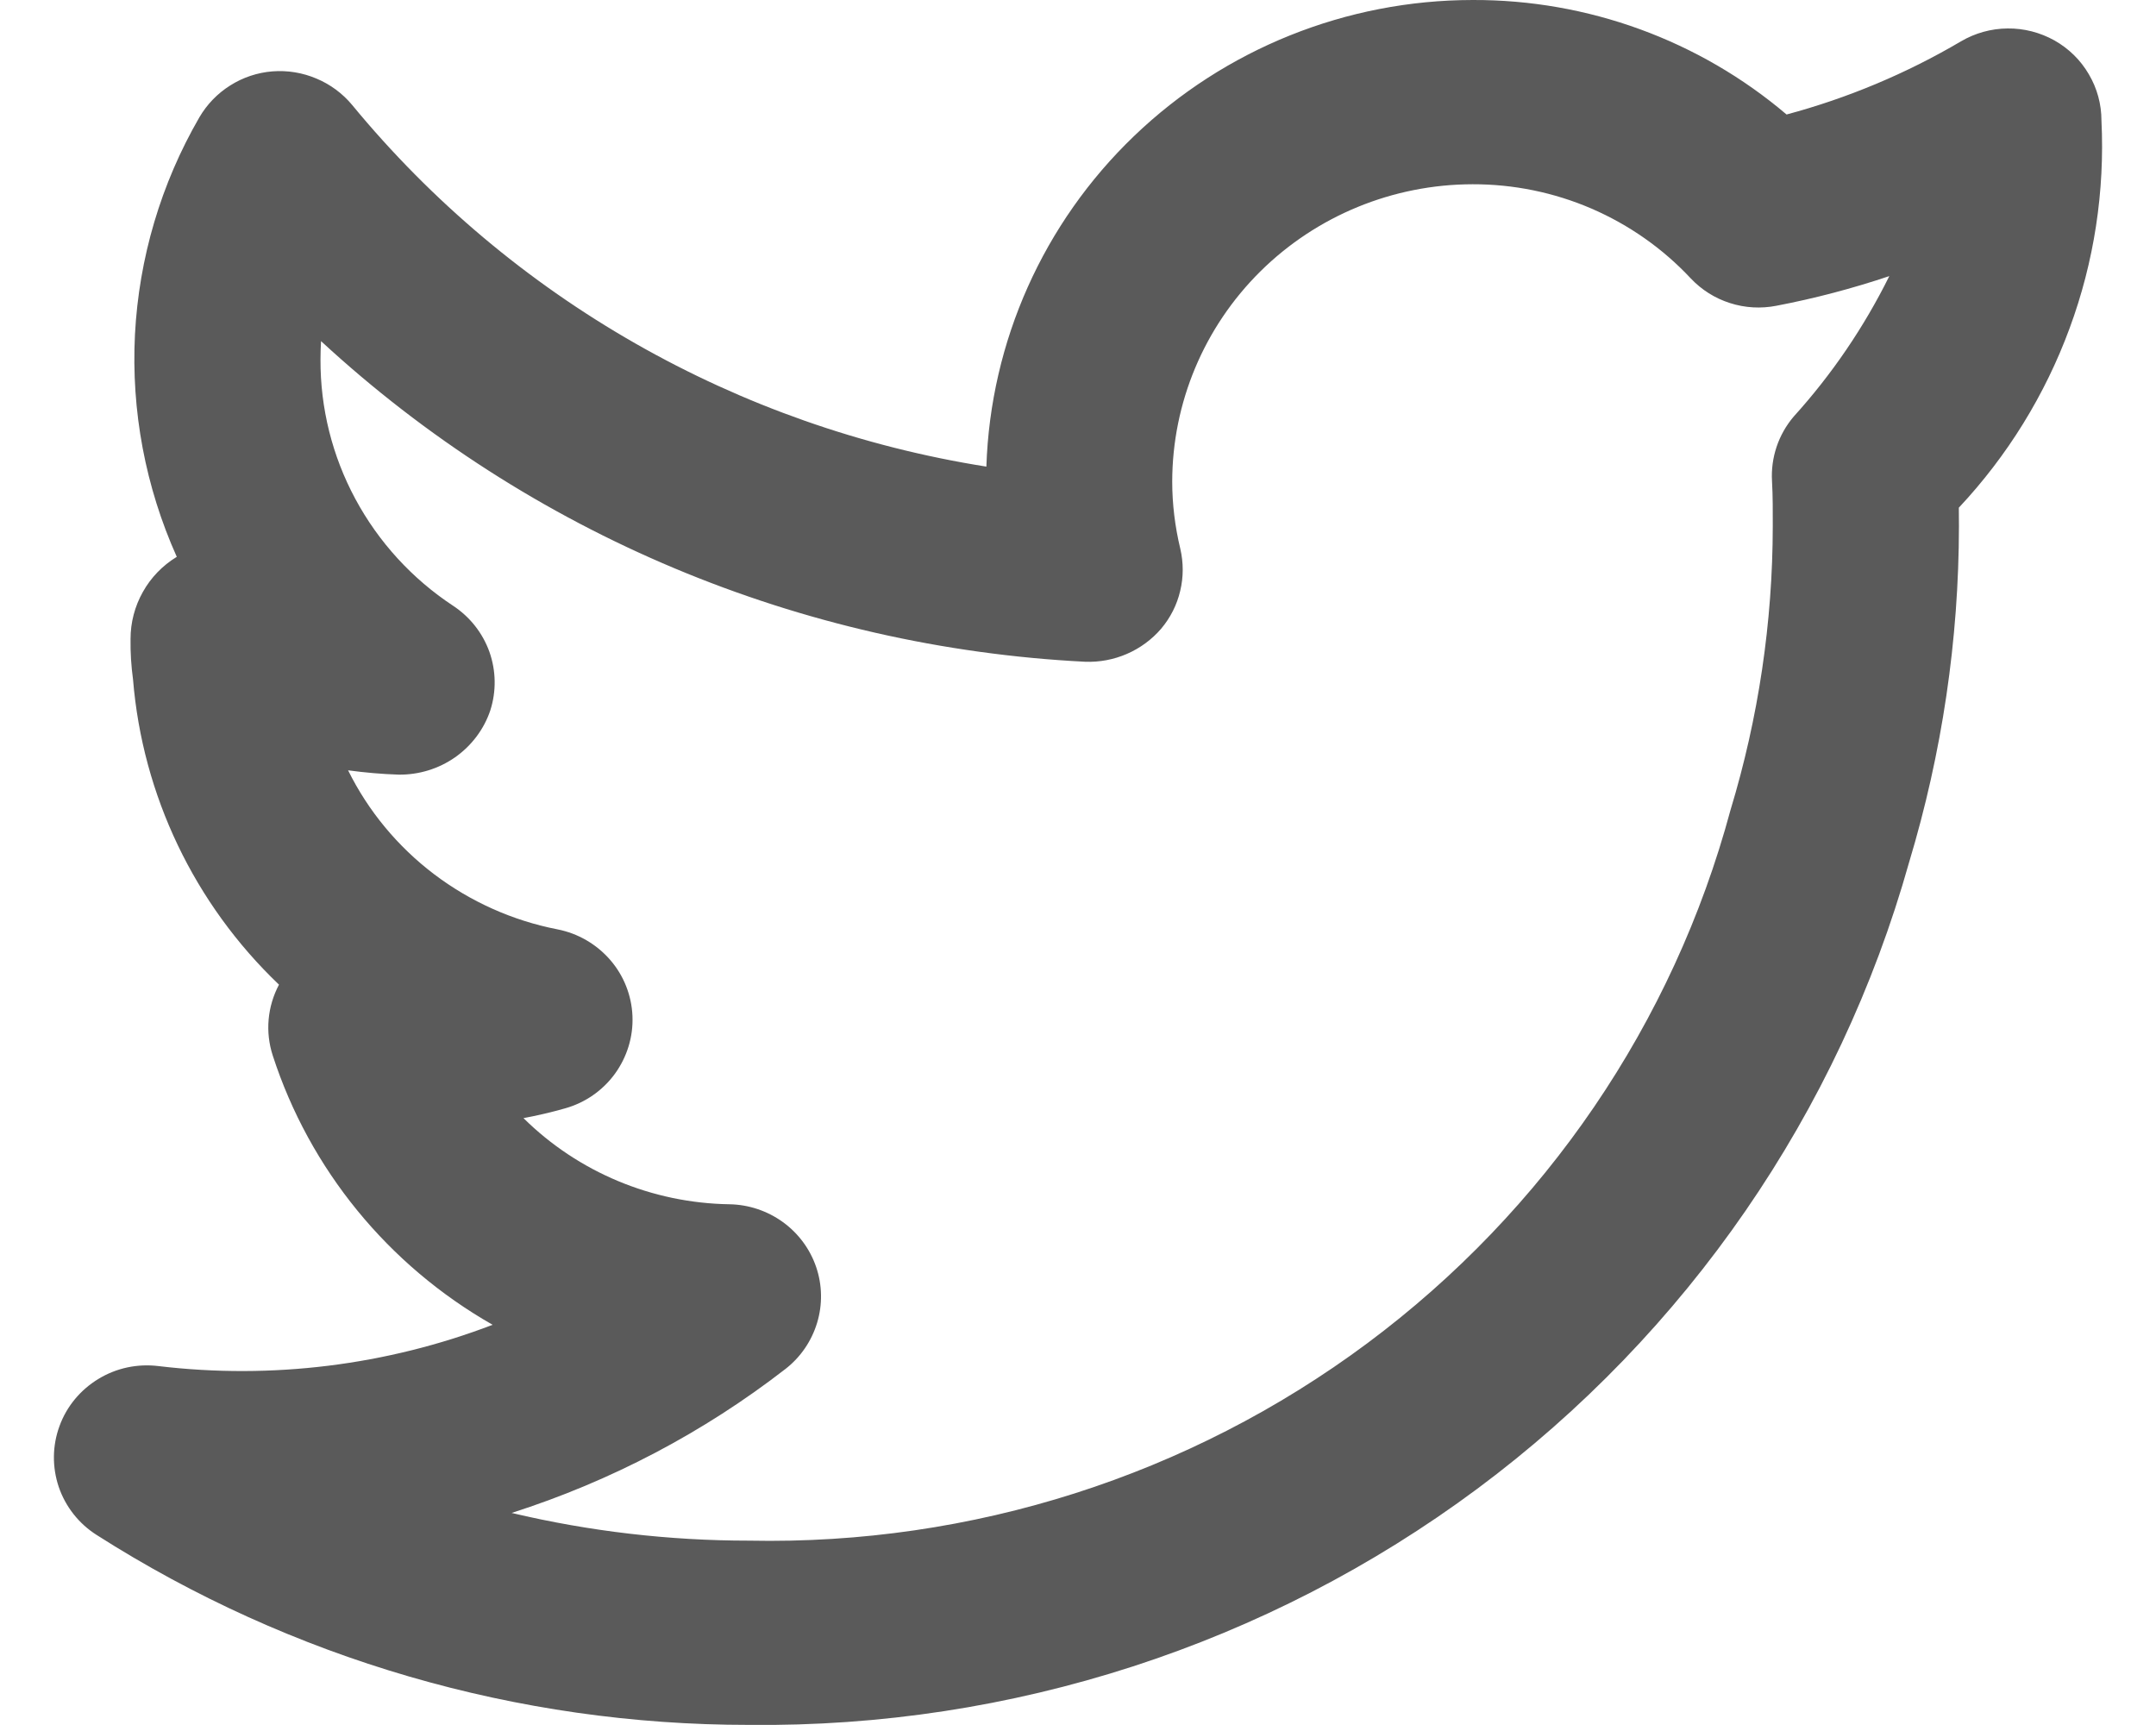 <svg width="20" height="16" viewBox="0 0 20 16" fill="none" xmlns="http://www.w3.org/2000/svg">
<path d="M19.494 1.118C19.494 0.967 19.454 0.819 19.377 0.689C19.301 0.558 19.191 0.45 19.058 0.375C18.925 0.301 18.775 0.262 18.623 0.264C18.47 0.265 18.321 0.307 18.19 0.384C17.684 0.682 17.14 0.91 16.573 1.062C15.762 0.373 14.728 -0.004 13.66 2.92337e-05C12.488 0.001 11.362 0.454 10.521 1.261C9.679 2.068 9.188 3.168 9.15 4.328C6.84 3.963 4.746 2.769 3.267 0.974C3.178 0.867 3.065 0.783 2.936 0.729C2.807 0.674 2.667 0.651 2.527 0.662C2.388 0.673 2.253 0.718 2.135 0.793C2.017 0.867 1.919 0.969 1.849 1.089C1.493 1.704 1.289 2.394 1.252 3.102C1.216 3.81 1.349 4.517 1.64 5.165L1.638 5.166C1.507 5.246 1.399 5.358 1.325 5.491C1.25 5.624 1.211 5.774 1.211 5.926C1.209 6.052 1.217 6.177 1.234 6.302C1.322 7.377 1.803 8.384 2.588 9.133C2.535 9.233 2.502 9.343 2.492 9.456C2.482 9.569 2.495 9.682 2.53 9.79C2.872 10.845 3.6 11.736 4.57 12.288C3.584 12.665 2.52 12.796 1.471 12.671C1.276 12.647 1.08 12.688 0.913 12.79C0.746 12.891 0.618 13.045 0.552 13.227C0.485 13.409 0.483 13.608 0.545 13.792C0.608 13.976 0.732 14.133 0.896 14.237C2.701 15.388 4.802 16 6.948 15.999C9.383 16.026 11.757 15.256 13.704 13.809C15.65 12.362 17.058 10.318 17.71 7.997C18.015 6.985 18.171 5.936 18.172 4.88C18.172 4.824 18.172 4.767 18.171 4.709C18.622 4.228 18.971 3.662 19.198 3.046C19.426 2.429 19.526 1.774 19.494 1.118ZM16.639 3.864C16.497 4.031 16.425 4.245 16.438 4.464C16.446 4.605 16.445 4.747 16.445 4.88C16.444 5.772 16.312 6.659 16.053 7.513C15.521 9.489 14.335 11.23 12.684 12.459C11.033 13.688 9.013 14.332 6.948 14.29C6.207 14.29 5.468 14.204 4.746 14.033C5.666 13.739 6.526 13.287 7.287 12.697C7.427 12.588 7.529 12.438 7.58 12.269C7.631 12.1 7.628 11.919 7.571 11.752C7.514 11.585 7.406 11.439 7.262 11.335C7.118 11.231 6.945 11.173 6.767 11.17C6.05 11.159 5.364 10.873 4.856 10.371C4.985 10.347 5.113 10.317 5.24 10.281C5.427 10.229 5.59 10.116 5.704 9.96C5.817 9.804 5.875 9.616 5.867 9.424C5.859 9.232 5.786 9.048 5.66 8.903C5.533 8.757 5.361 8.657 5.171 8.62C4.755 8.539 4.363 8.363 4.026 8.108C3.689 7.852 3.416 7.523 3.229 7.145C3.385 7.166 3.542 7.18 3.699 7.185C3.886 7.187 4.069 7.131 4.222 7.024C4.374 6.917 4.489 6.765 4.548 6.59C4.605 6.412 4.602 6.222 4.54 6.046C4.477 5.871 4.359 5.721 4.202 5.618C3.823 5.368 3.512 5.028 3.297 4.629C3.082 4.23 2.971 3.785 2.973 3.334C2.973 3.277 2.975 3.22 2.978 3.164C4.913 4.951 7.423 6.004 10.066 6.138C10.199 6.143 10.332 6.118 10.454 6.065C10.576 6.012 10.685 5.932 10.771 5.832C10.857 5.73 10.918 5.61 10.948 5.481C10.979 5.353 10.979 5.219 10.949 5.09C10.9 4.886 10.874 4.677 10.874 4.467C10.875 3.736 11.169 3.035 11.691 2.518C12.213 2.001 12.921 1.71 13.66 1.709C14.04 1.708 14.416 1.785 14.764 1.935C15.113 2.086 15.426 2.306 15.684 2.582C15.784 2.688 15.909 2.767 16.048 2.811C16.187 2.856 16.336 2.864 16.479 2.836C16.834 2.768 17.183 2.676 17.526 2.561C17.292 3.033 16.994 3.472 16.639 3.864Z" fill="#5A5A5A"/>
</svg>
